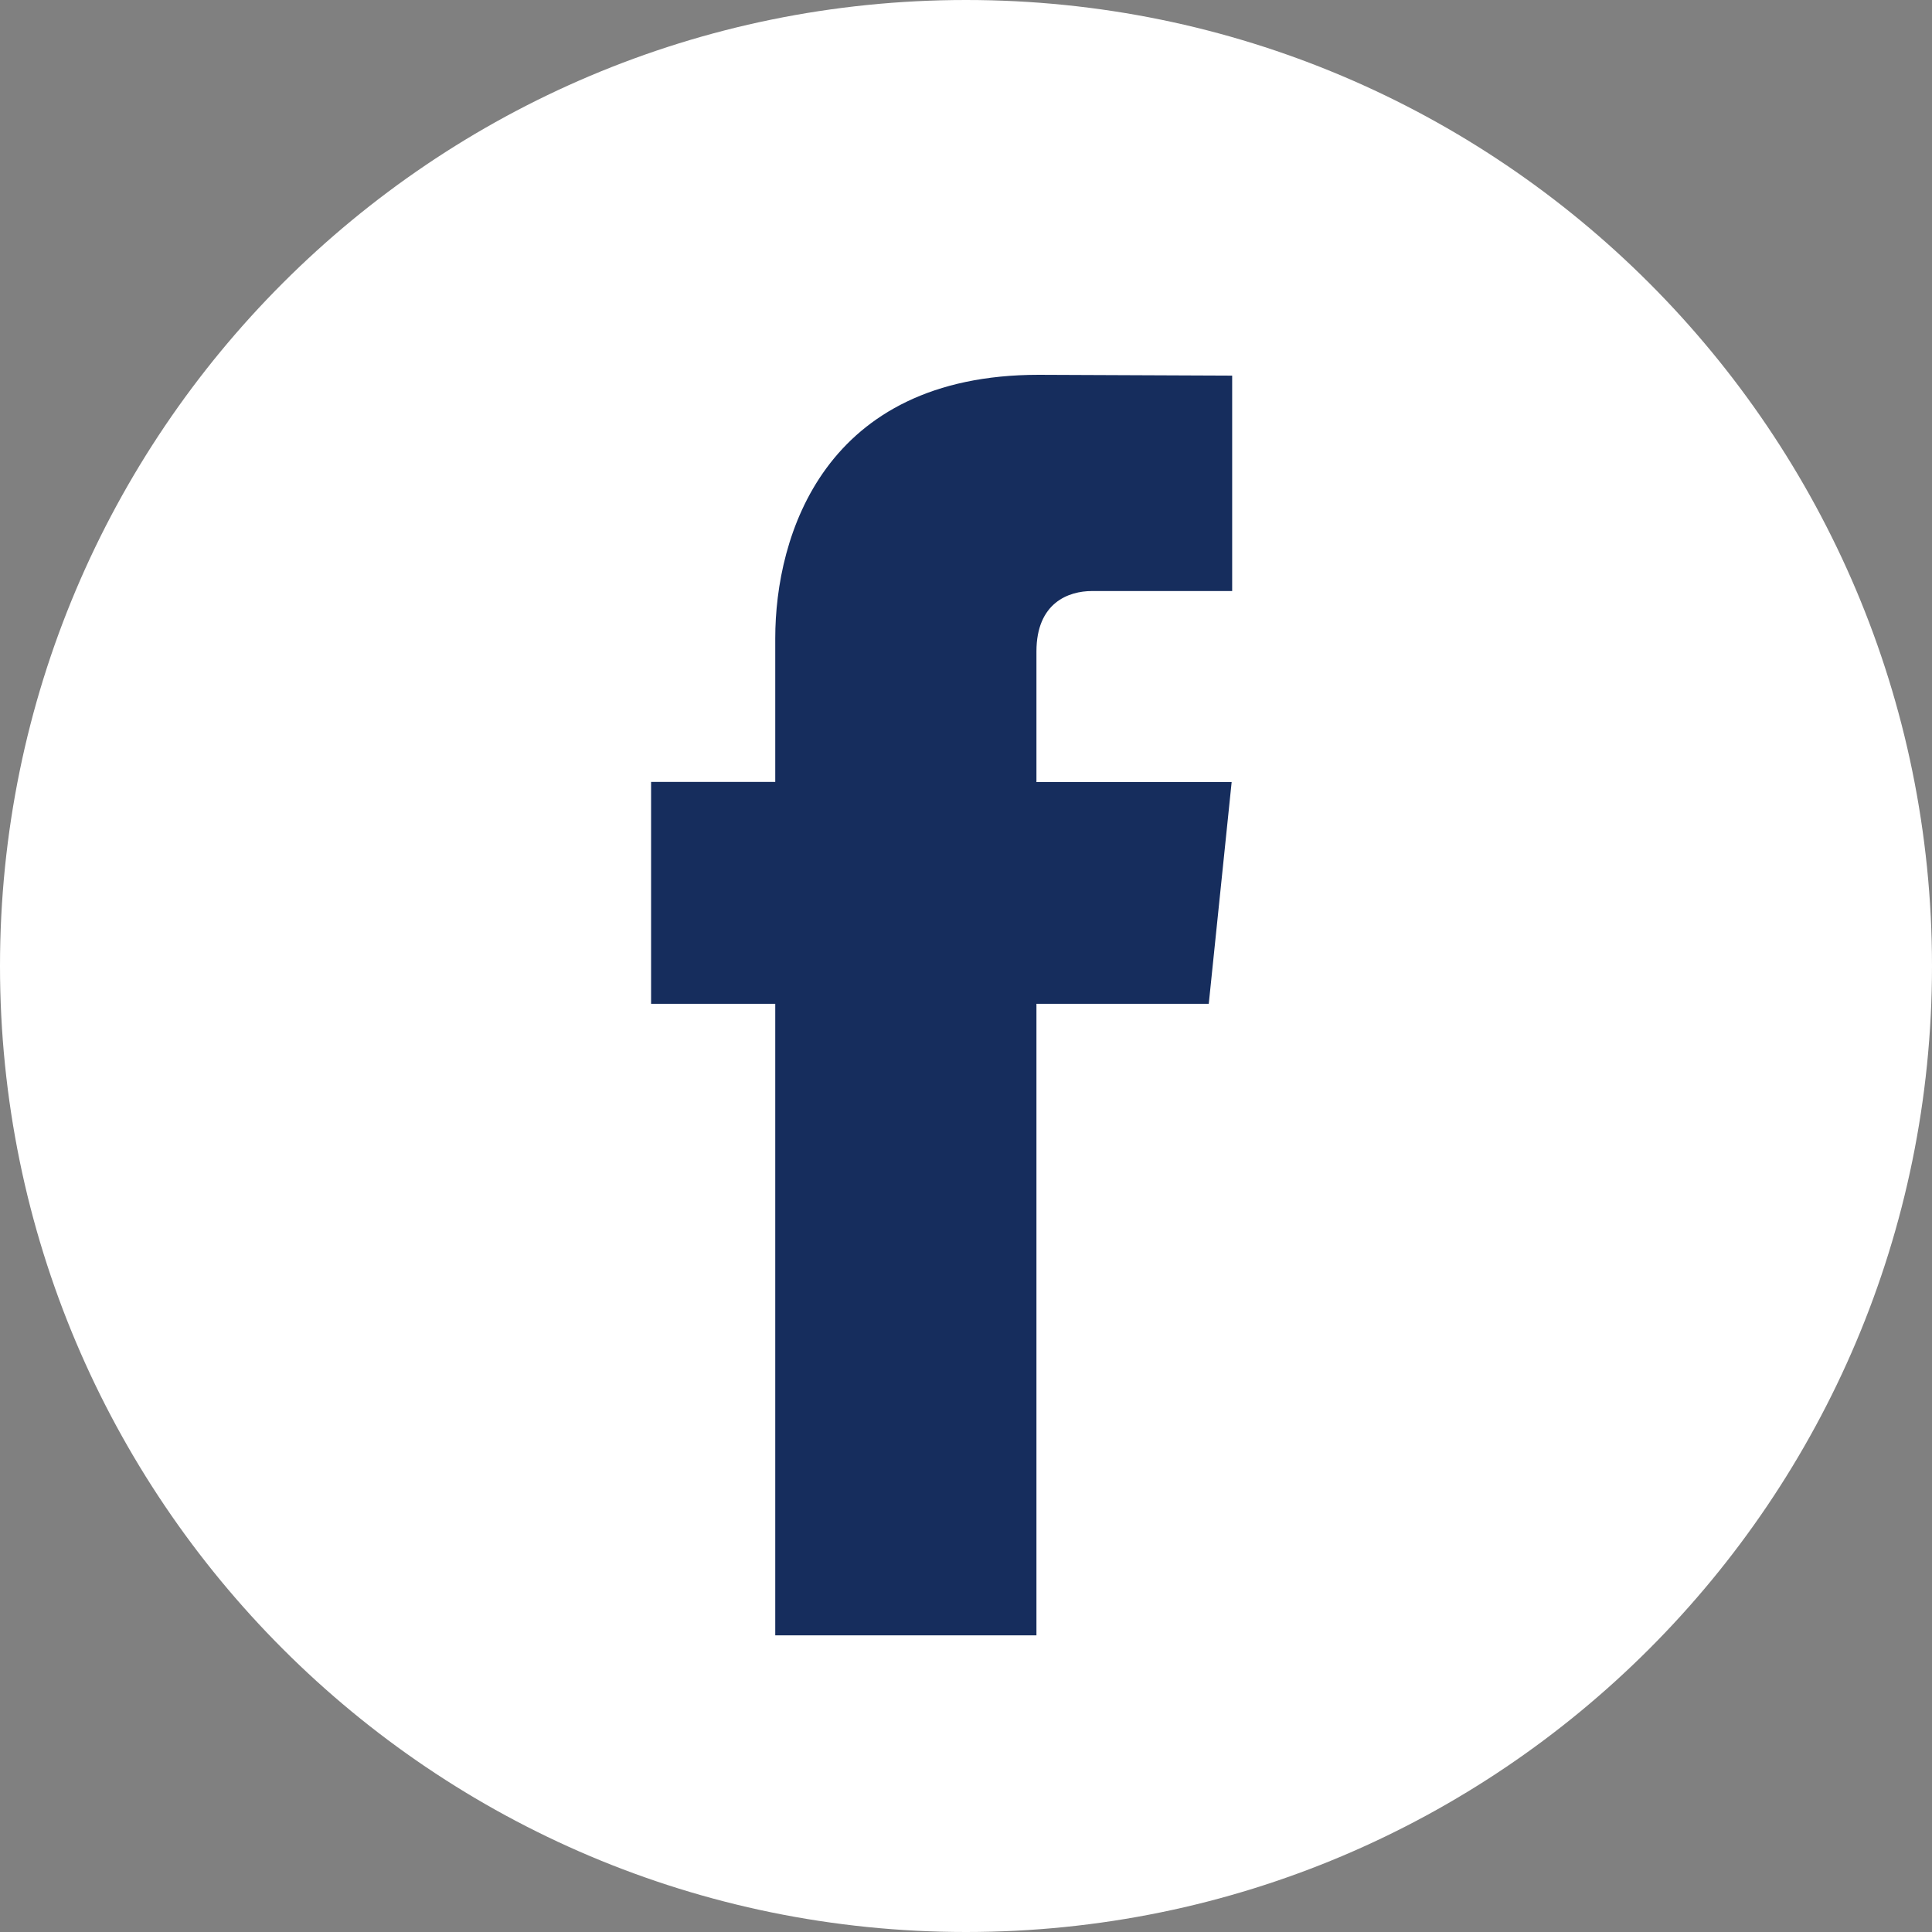 <svg width="26" height="26" viewBox="0 0 26 26" fill="none" xmlns="http://www.w3.org/2000/svg">
<rect x="0" y="0" width="26" height="26" fill="#808080" stroke="none"/>
<path d="M13 26C20.18 26 26 20.18 26 13C26 5.82 20.18 0 13 0C5.82 0 0 5.82 0 13C0 20.18 5.82 26 13 26Z" fill="white"/>
<path d="M16.267 13.509H13.948V22.008H10.433V13.509H8.762V10.523H10.433V8.59C10.433 7.208 11.09 5.044 13.979 5.044L16.582 5.055V7.954H14.694C14.384 7.954 13.948 8.108 13.948 8.768V10.525H16.575L16.267 13.509Z" fill="#162D5D"/>
</svg>